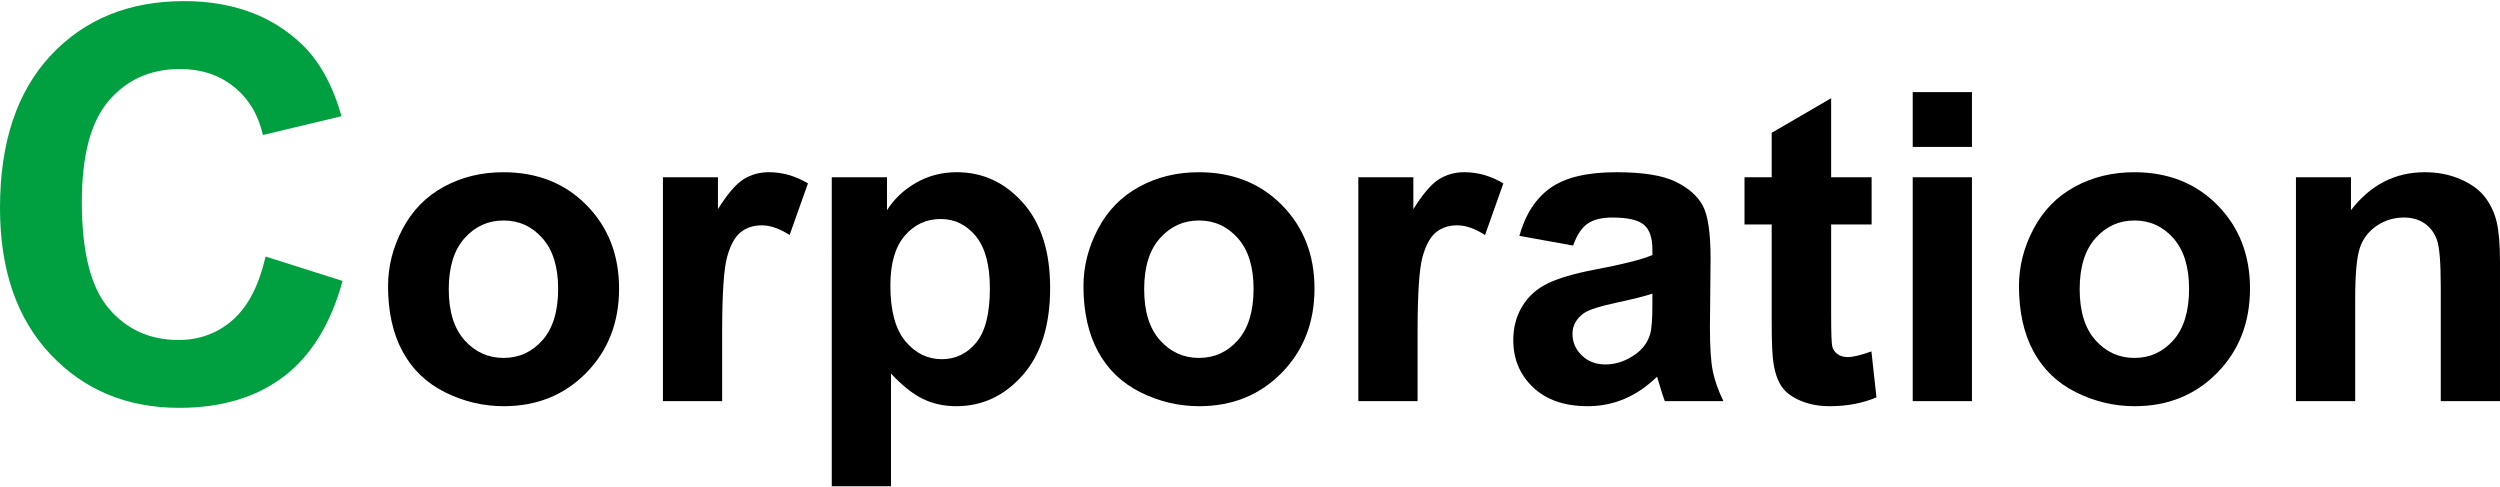 <?xml version="1.0" encoding="UTF-8"?><svg id="a" xmlns="http://www.w3.org/2000/svg" width="318" height="62" viewBox="0 0 318 62"><defs><style>.b{isolation:isolate;}.c{fill:#00a040;}</style></defs><g class="b"><g class="b"><path class="c" d="M33.784,32.631l9.794,3.105c-1.502,5.46-3.999,9.516-7.491,12.166-3.493,2.65-7.923,3.975-13.292,3.975-6.643,0-12.103-2.269-16.38-6.809C2.138,40.531,0,34.326,0,26.454,0,18.127,2.15,11.661,6.45,7.054S16.403.143,23.41.143c6.12,0,11.091,1.809,14.913,5.426,2.275,2.139,3.981,5.21,5.119,9.214l-9.999,2.389c-.592-2.594-1.826-4.641-3.703-6.143s-4.158-2.252-6.842-2.252c-3.708,0-6.717,1.331-9.026,3.993-2.309,2.662-3.464,6.973-3.464,12.934,0,6.325,1.137,10.83,3.413,13.514,2.275,2.685,5.232,4.027,8.873,4.027,2.684,0,4.994-.853,6.927-2.559,1.933-1.706,3.321-4.39,4.163-8.054Z"/></g><g class="b"><path d="M49.36,36.385c0-2.503.617-4.925,1.85-7.267,1.233-2.341,2.981-4.129,5.242-5.362,2.261-1.233,4.786-1.85,7.574-1.85,4.308,0,7.838,1.399,10.591,4.196,2.752,2.797,4.129,6.333,4.129,10.604,0,4.309-1.39,7.879-4.169,10.712-2.78,2.833-6.279,4.25-10.498,4.25-2.61,0-5.099-.59-7.467-1.77-2.369-1.18-4.17-2.909-5.403-5.188-1.233-2.28-1.85-5.054-1.85-8.326ZM57.082,36.787c0,2.824.67,4.986,2.011,6.488s2.994,2.252,4.96,2.252,3.615-.751,4.947-2.252c1.331-1.502,1.997-3.682,1.997-6.542,0-2.789-.666-4.934-1.997-6.435-1.332-1.502-2.981-2.252-4.947-2.252s-3.62.751-4.96,2.252-2.011,3.665-2.011,6.49Z"/><path d="M91.859,51.024h-7.534v-28.475h6.998v4.049c1.197-1.912,2.275-3.173,3.231-3.781.956-.607,2.042-.912,3.258-.912,1.716,0,3.369.474,4.96,1.421l-2.333,6.569c-1.269-.822-2.449-1.233-3.539-1.233-1.055,0-1.949.291-2.681.872-.733.58-1.309,1.631-1.73,3.15-.42,1.519-.63,4.702-.63,9.545v8.795Z"/><path d="M105.801,22.549h7.025v4.183c.912-1.43,2.145-2.592,3.7-3.486,1.555-.894,3.28-1.341,5.175-1.341,3.307,0,6.113,1.296,8.419,3.888,2.306,2.592,3.458,6.203,3.458,10.832,0,4.756-1.161,8.451-3.485,11.088-2.324,2.636-5.14,3.955-8.447,3.955-1.573,0-2.999-.313-4.276-.938-1.278-.626-2.624-1.698-4.036-3.218v14.344h-7.534V22.549ZM113.255,36.304c0,3.2.634,5.564,1.904,7.092,1.269,1.529,2.815,2.293,4.639,2.293,1.752,0,3.208-.702,4.371-2.105,1.162-1.403,1.743-3.704,1.743-6.904,0-2.985-.599-5.203-1.796-6.65-1.198-1.449-2.681-2.172-4.451-2.172-1.841,0-3.37.711-4.585,2.131-1.216,1.422-1.823,3.526-1.823,6.314Z"/><path d="M137.816,36.385c0-2.503.617-4.925,1.85-7.267,1.234-2.341,2.981-4.129,5.243-5.362,2.261-1.233,4.786-1.85,7.575-1.85,4.308,0,7.839,1.399,10.591,4.196,2.752,2.797,4.129,6.333,4.129,10.604,0,4.309-1.39,7.879-4.169,10.712-2.78,2.833-6.28,4.25-10.498,4.25-2.609,0-5.098-.59-7.467-1.77-2.369-1.18-4.169-2.909-5.404-5.188-1.232-2.28-1.85-5.054-1.85-8.326ZM145.538,36.787c0,2.824.67,4.986,2.011,6.488,1.34,1.502,2.993,2.252,4.96,2.252s3.615-.751,4.947-2.252c1.331-1.502,1.998-3.682,1.998-6.542,0-2.789-.667-4.934-1.998-6.435-1.332-1.502-2.981-2.252-4.947-2.252s-3.62.751-4.96,2.252c-1.342,1.502-2.011,3.665-2.011,6.49Z"/><path d="M180.315,51.024h-7.535v-28.475h6.999v4.049c1.197-1.912,2.275-3.173,3.231-3.781.956-.607,2.042-.912,3.258-.912,1.716,0,3.37.474,4.96,1.421l-2.332,6.569c-1.269-.822-2.449-1.233-3.539-1.233-1.055,0-1.948.291-2.681.872-.733.58-1.309,1.631-1.73,3.15s-.63,4.702-.63,9.545v8.795Z"/><path d="M200.103,31.236l-6.838-1.233c.768-2.752,2.091-4.79,3.968-6.113,1.877-1.323,4.665-1.984,8.366-1.984,3.361,0,5.863.398,7.508,1.193,1.645.795,2.802,1.805,3.472,3.029.671,1.225,1.006,3.473,1.006,6.743l-.081,8.795c0,2.504.121,4.349.362,5.537.242,1.189.693,2.463,1.354,3.821h-7.454c-.197-.5-.438-1.242-.723-2.225-.126-.447-.215-.742-.269-.885-1.287,1.252-2.663,2.19-4.128,2.816-1.466.625-3.03.938-4.693.938-2.932,0-5.242-.796-6.931-2.387-1.689-1.59-2.533-3.602-2.533-6.032,0-1.609.384-3.043,1.152-4.304.768-1.26,1.846-2.225,3.231-2.896,1.385-.67,3.382-1.255,5.992-1.756,3.522-.661,5.961-1.277,7.32-1.851v-.751c0-1.447-.358-2.479-1.073-3.097-.716-.616-2.065-.924-4.049-.924-1.341,0-2.386.263-3.137.791s-1.359,1.452-1.823,2.775ZM210.185,37.35c-.965.322-2.494.707-4.586,1.153s-3.458.884-4.102,1.313c-.984.697-1.475,1.582-1.475,2.655,0,1.055.393,1.966,1.18,2.734.787.769,1.787,1.153,3.003,1.153,1.358,0,2.655-.447,3.887-1.341.913-.679,1.511-1.51,1.797-2.494.197-.644.295-1.867.295-3.673v-1.502Z"/><path d="M238.07,22.549v6.006h-5.148v11.476c0,2.323.049,3.678.147,4.062.098.385.322.702.671.953.348.25.773.374,1.273.374.697,0,1.707-.241,3.03-.723l.644,5.845c-1.752.751-3.736,1.126-5.953,1.126-1.358,0-2.583-.228-3.673-.683-1.09-.456-1.891-1.046-2.4-1.77-.51-.724-.863-1.702-1.059-2.937-.162-.876-.242-2.644-.242-5.308v-12.415h-3.459v-6.006h3.459v-5.658l7.561-4.397v10.055h5.148Z"/><path d="M243.298,18.688v-6.971h7.535v6.971h-7.535ZM243.298,51.024v-28.475h7.535v28.475h-7.535Z"/><path d="M256.813,36.385c0-2.503.617-4.925,1.85-7.267,1.234-2.341,2.981-4.129,5.243-5.362,2.261-1.233,4.786-1.85,7.575-1.85,4.308,0,7.838,1.399,10.591,4.196,2.752,2.797,4.129,6.333,4.129,10.604,0,4.309-1.39,7.879-4.169,10.712-2.78,2.833-6.279,4.25-10.498,4.25-2.609,0-5.098-.59-7.467-1.77-2.369-1.18-4.169-2.909-5.404-5.188-1.232-2.28-1.85-5.054-1.85-8.326ZM264.535,36.787c0,2.824.67,4.986,2.011,6.488,1.34,1.502,2.993,2.252,4.96,2.252s3.615-.751,4.947-2.252c1.331-1.502,1.998-3.682,1.998-6.542,0-2.789-.667-4.934-1.998-6.435-1.332-1.502-2.981-2.252-4.947-2.252s-3.62.751-4.96,2.252c-1.342,1.502-2.011,3.665-2.011,6.49Z"/><path d="M318,51.024h-7.535v-14.533c0-3.074-.161-5.063-.483-5.966s-.844-1.604-1.569-2.104c-.723-.501-1.595-.751-2.614-.751-1.305,0-2.476.357-3.513,1.073-1.036.715-1.747,1.661-2.131,2.841s-.576,3.362-.576,6.542v12.898h-7.534v-28.475h6.998v4.183c2.484-3.218,5.613-4.826,9.385-4.826,1.662,0,3.181.299,4.558.898,1.377.599,2.417,1.364,3.124,2.293.706.93,1.197,1.984,1.474,3.163s.416,2.869.416,5.068v17.697Z"/></g></g></svg>
